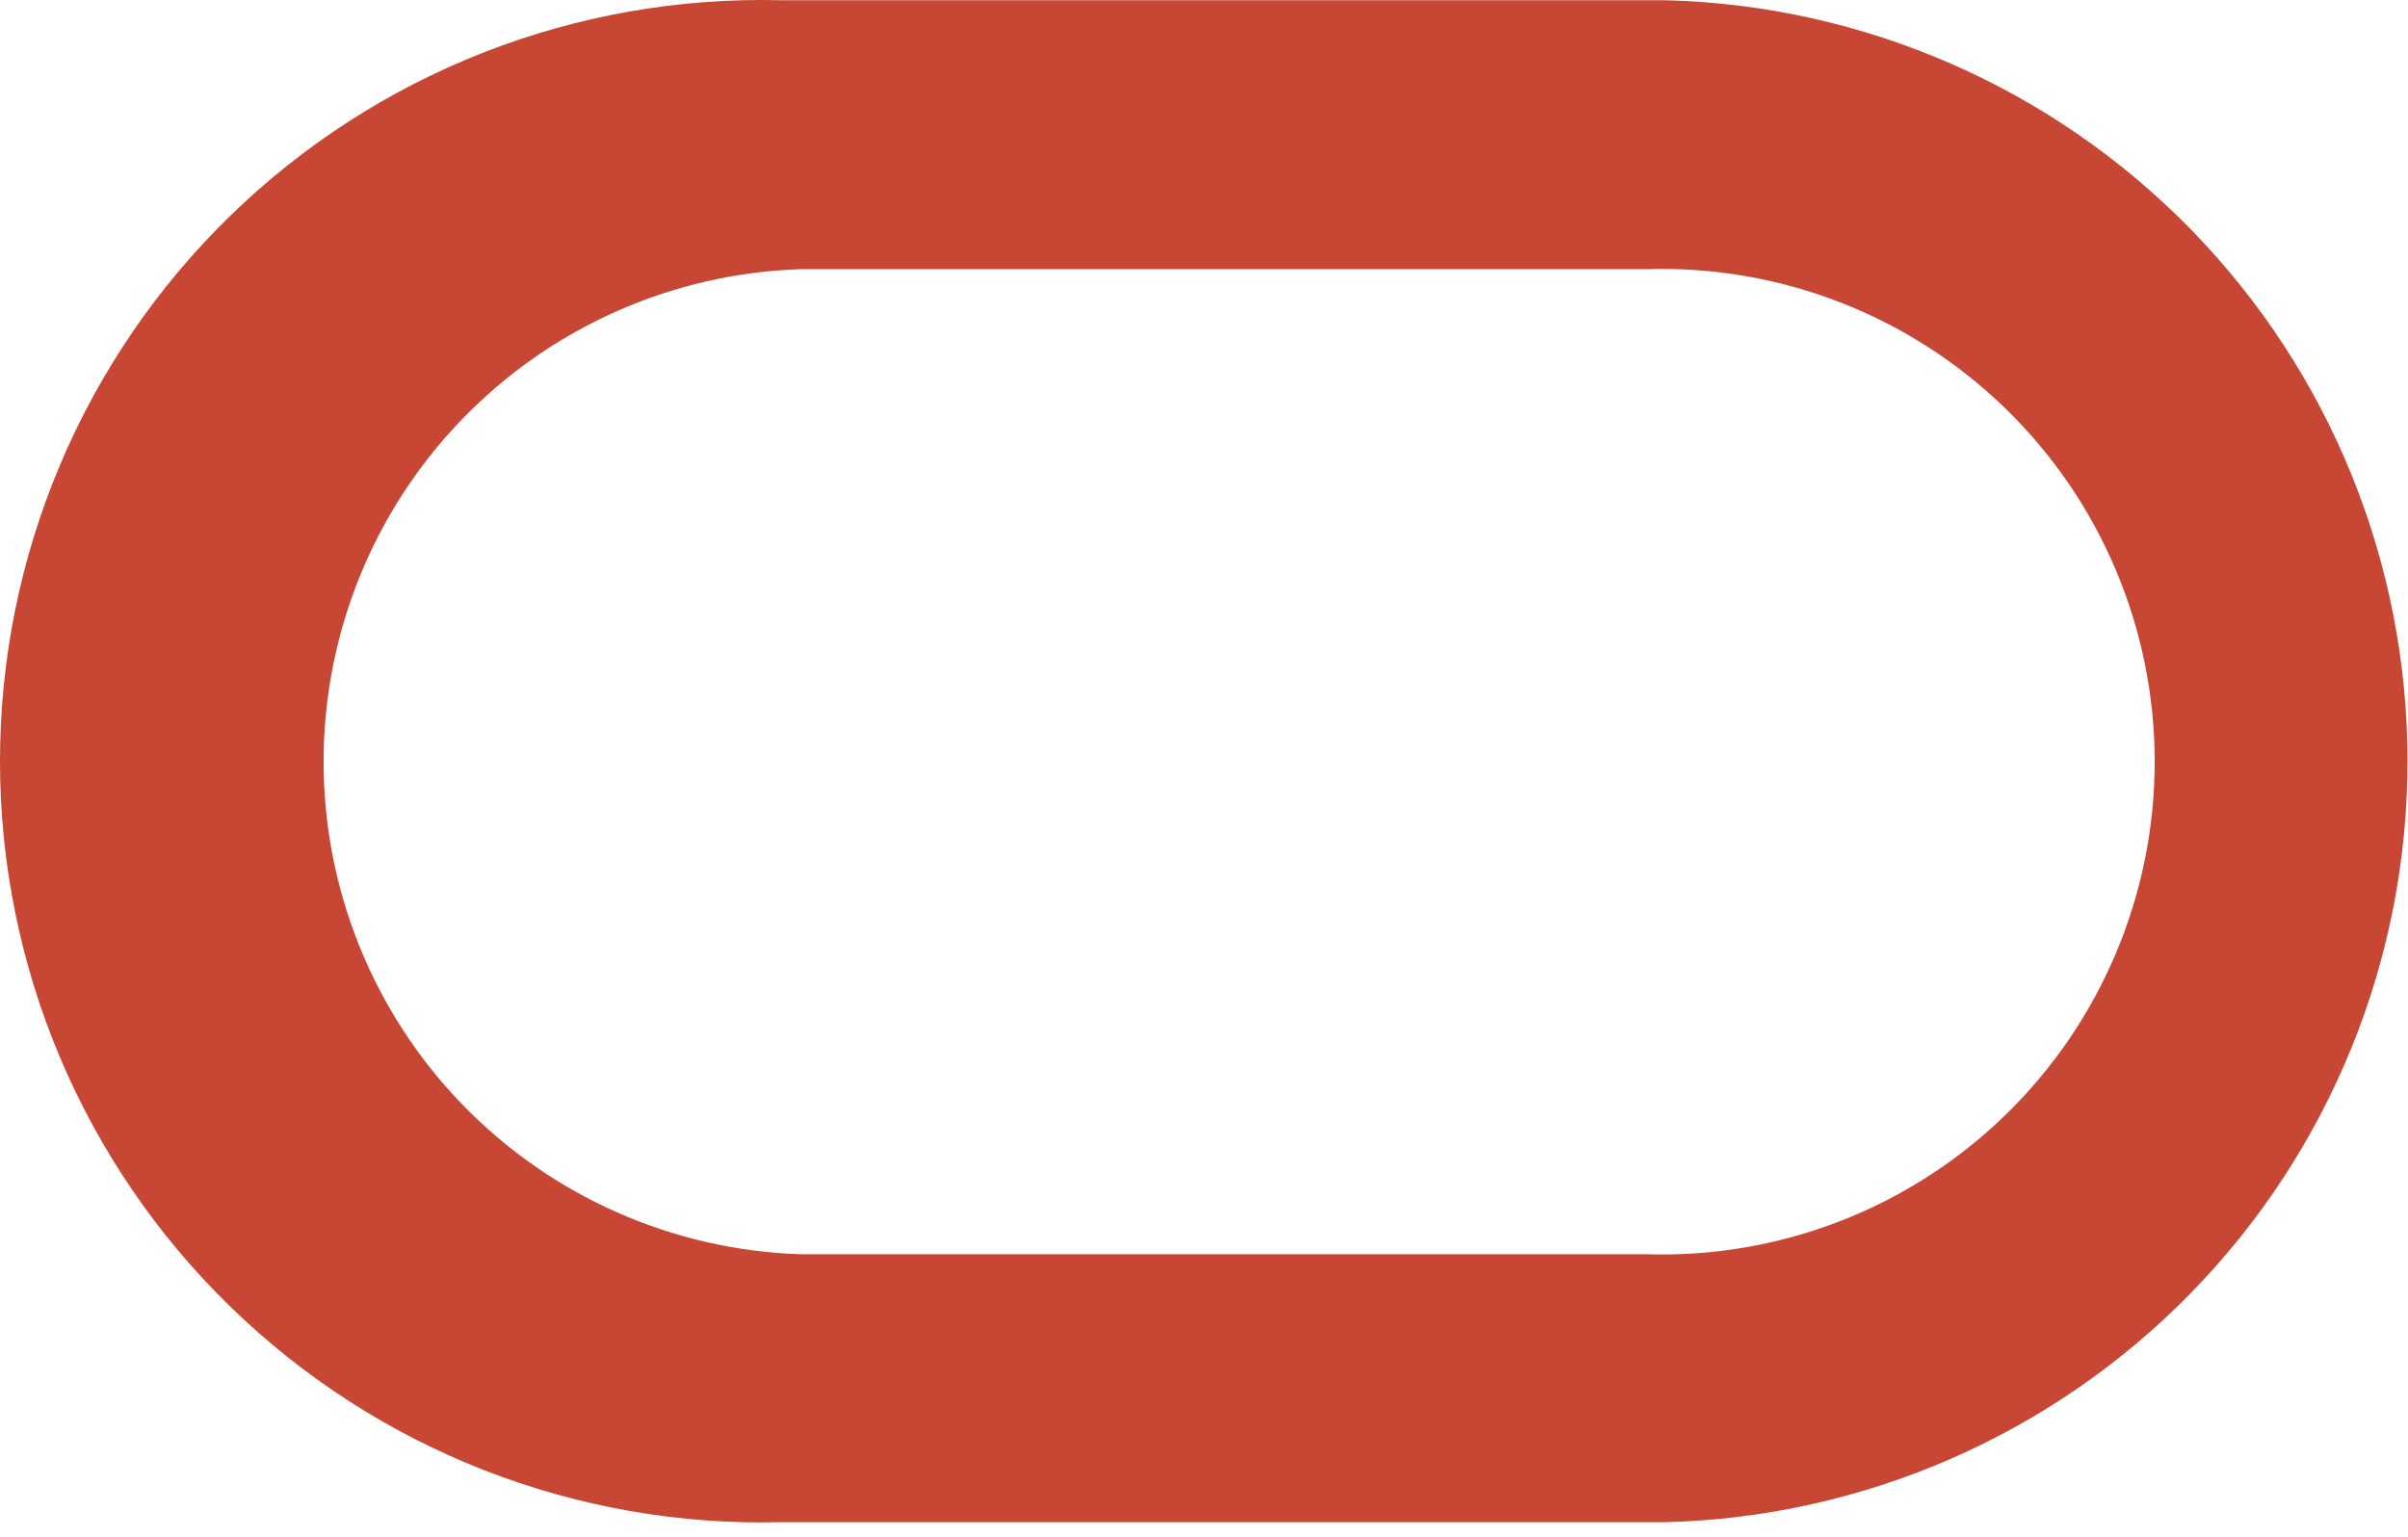 <svg xmlns="http://www.w3.org/2000/svg" width="47" height="30" viewBox="0 0 47 30" fill="none" class="svg replaced-svg injected-svg" data-src="#" xmlns:xlink="http://www.w3.org/1999/xlink" role="img">
<path d="M15.245 29.715H32.516C36.389 29.614 40.069 28.005 42.773 25.23C45.477 22.456 46.99 18.734 46.99 14.86C46.99 10.986 45.477 7.264 42.773 4.49C40.069 1.715 36.389 0.105 32.516 0.005H15.245C13.262 -0.046 11.289 0.3 9.441 1.023C7.594 1.747 5.91 2.832 4.49 4.217C3.069 5.601 1.939 7.256 1.168 9.084C0.397 10.912 0 12.876 0 14.86C0 16.844 0.397 18.808 1.168 20.636C1.939 22.463 3.069 24.119 4.49 25.503C5.91 26.887 7.594 27.974 9.441 28.697C11.289 29.42 13.262 29.767 15.245 29.715ZM32.126 24.485H15.626C13.129 24.404 10.762 23.356 9.024 21.562C7.287 19.767 6.316 17.368 6.316 14.87C6.316 12.372 7.287 9.973 9.024 8.178C10.762 6.384 13.129 5.336 15.626 5.255H32.126C33.414 5.213 34.698 5.431 35.901 5.896C37.104 6.36 38.201 7.062 39.127 7.959C40.054 8.856 40.79 9.93 41.293 11.117C41.796 12.304 42.056 13.581 42.056 14.87C42.056 16.159 41.796 17.436 41.293 18.623C40.79 19.81 40.054 20.884 39.127 21.781C38.201 22.678 37.104 23.38 35.901 23.844C34.698 24.309 33.414 24.527 32.126 24.485Z" fill="#C74634"></path>
</svg>